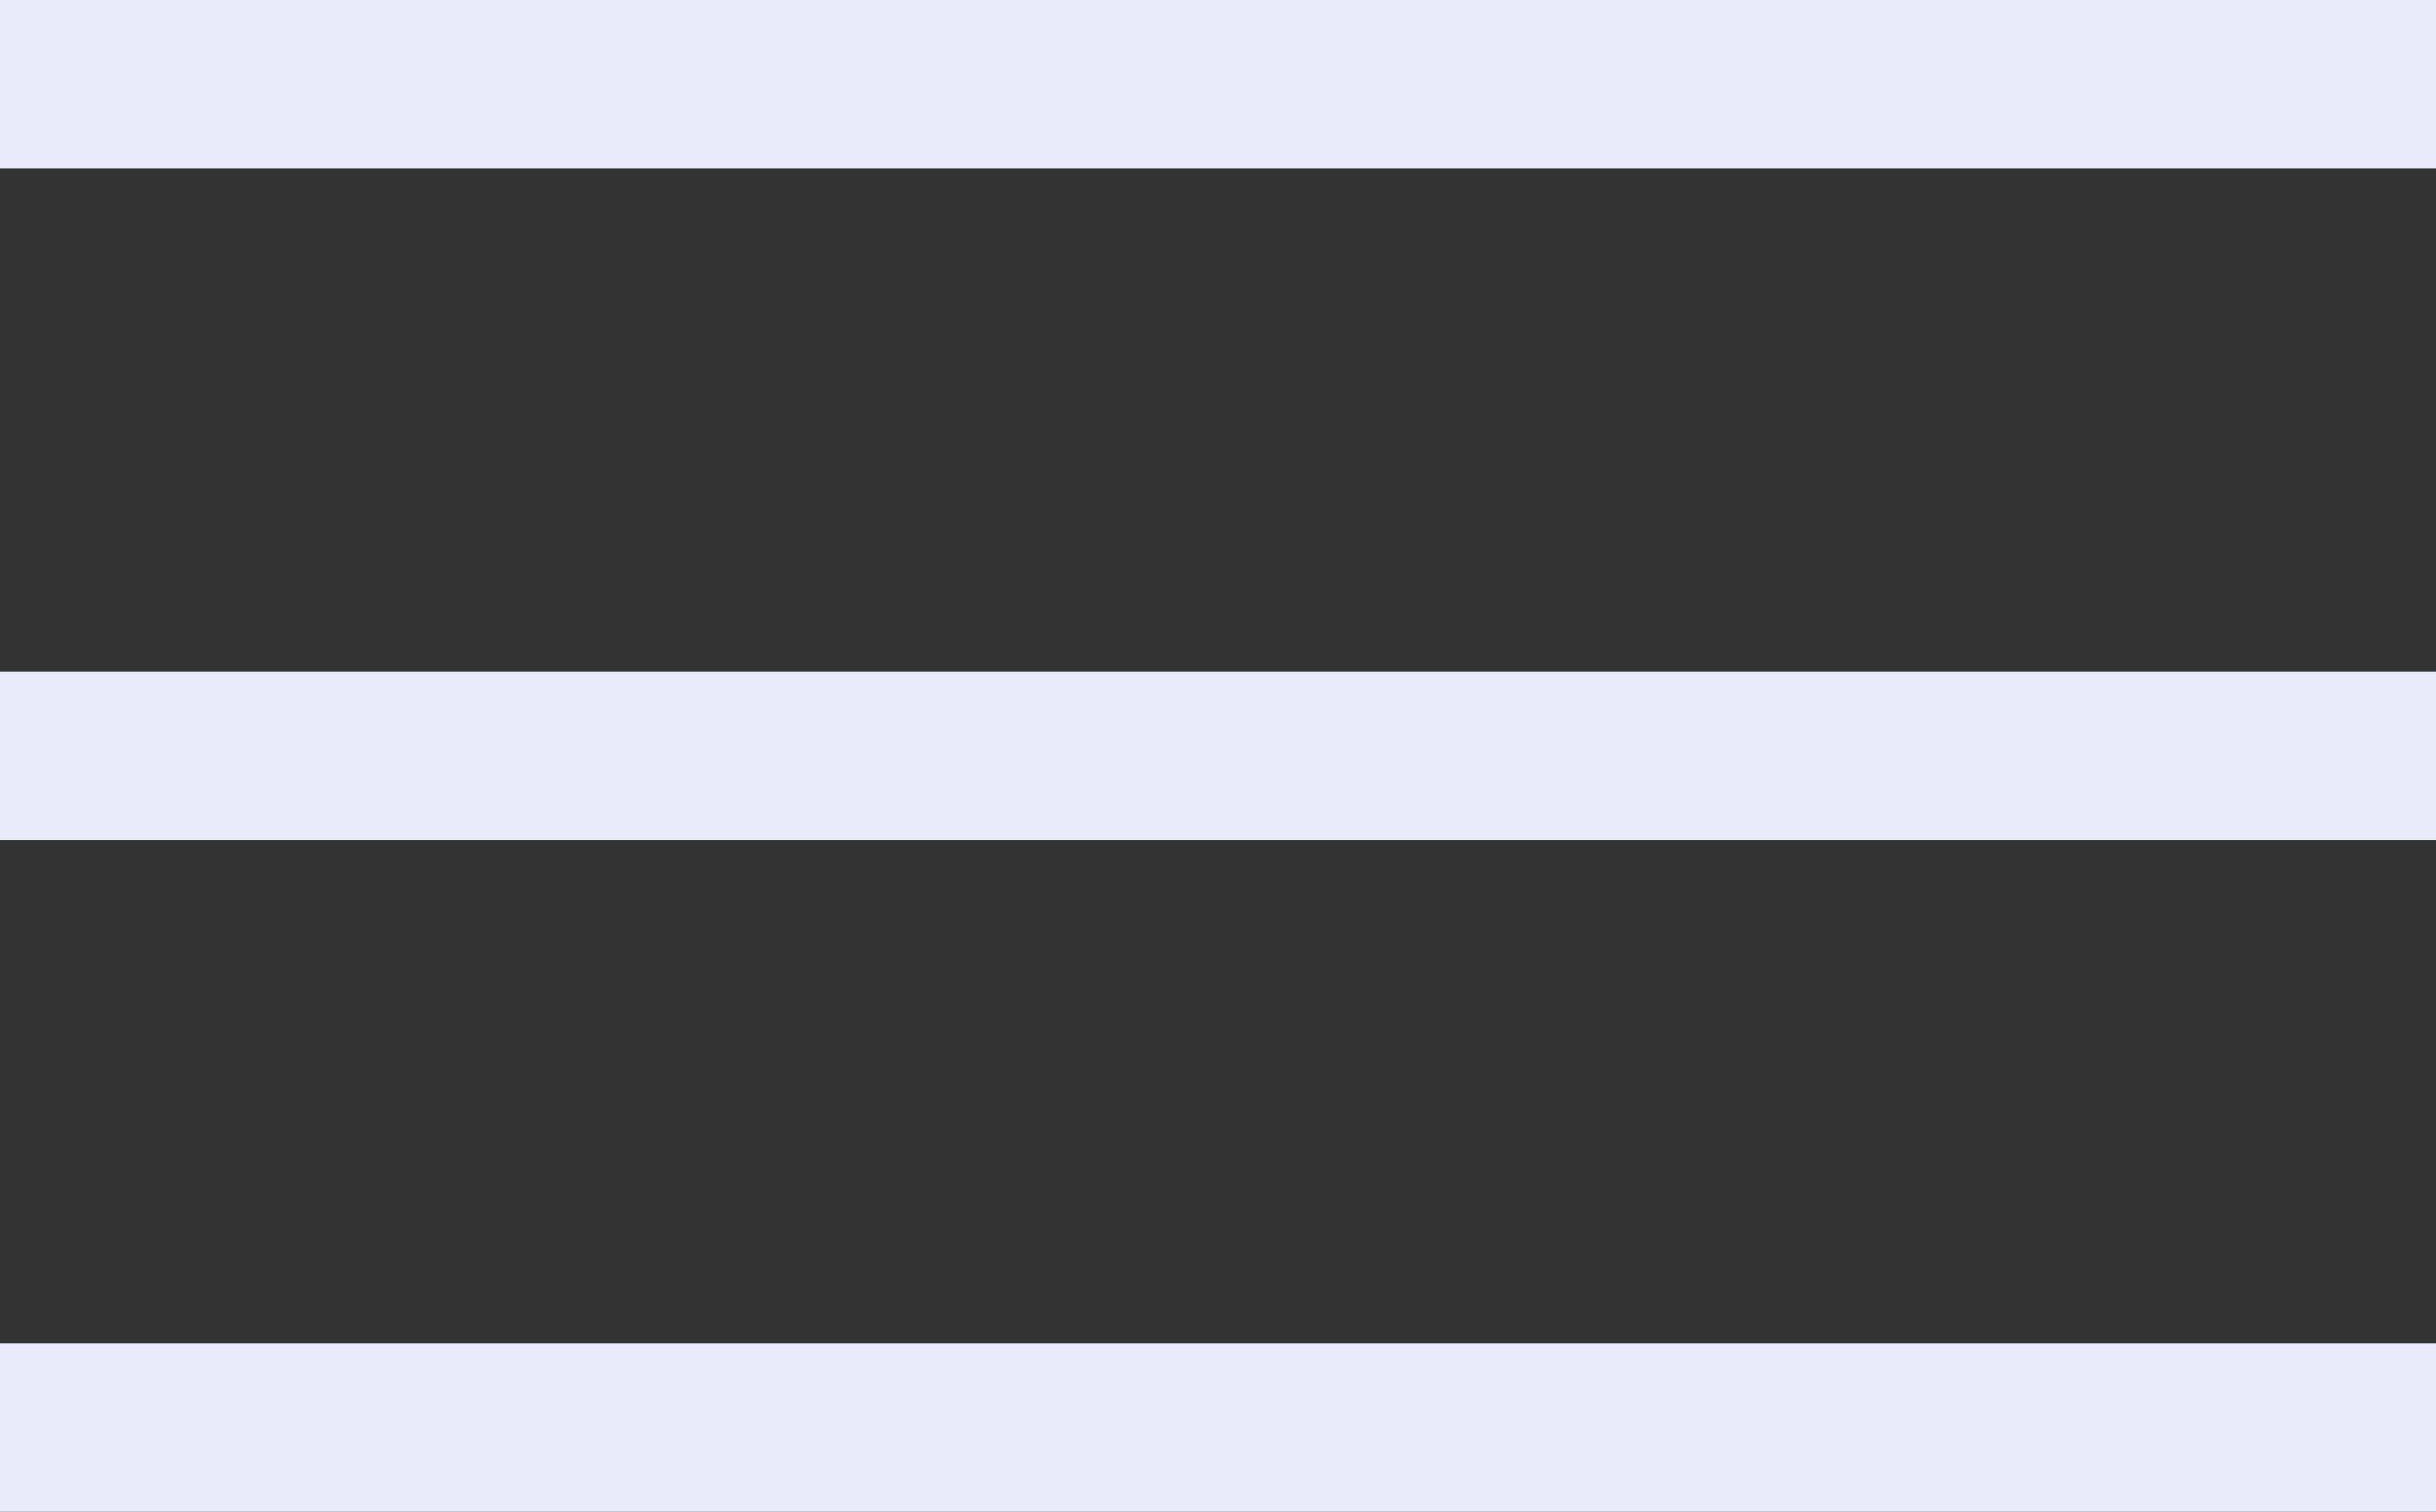 <svg width="29" height="18" viewBox="0 0 29 18" fill="none" xmlns="http://www.w3.org/2000/svg">
<rect x="0" y="0" width="29" height="18" fill="#333333" stroke="none"/>
<line y1="1" x2="29" y2="1" stroke="#E9EBFB" stroke-width="2"/>
<line y1="9" x2="29" y2="9" stroke="#E9EBFB" stroke-width="2"/>
<line y1="17" x2="29" y2="17" stroke="#E9EBFB" stroke-width="2"/>
</svg>
